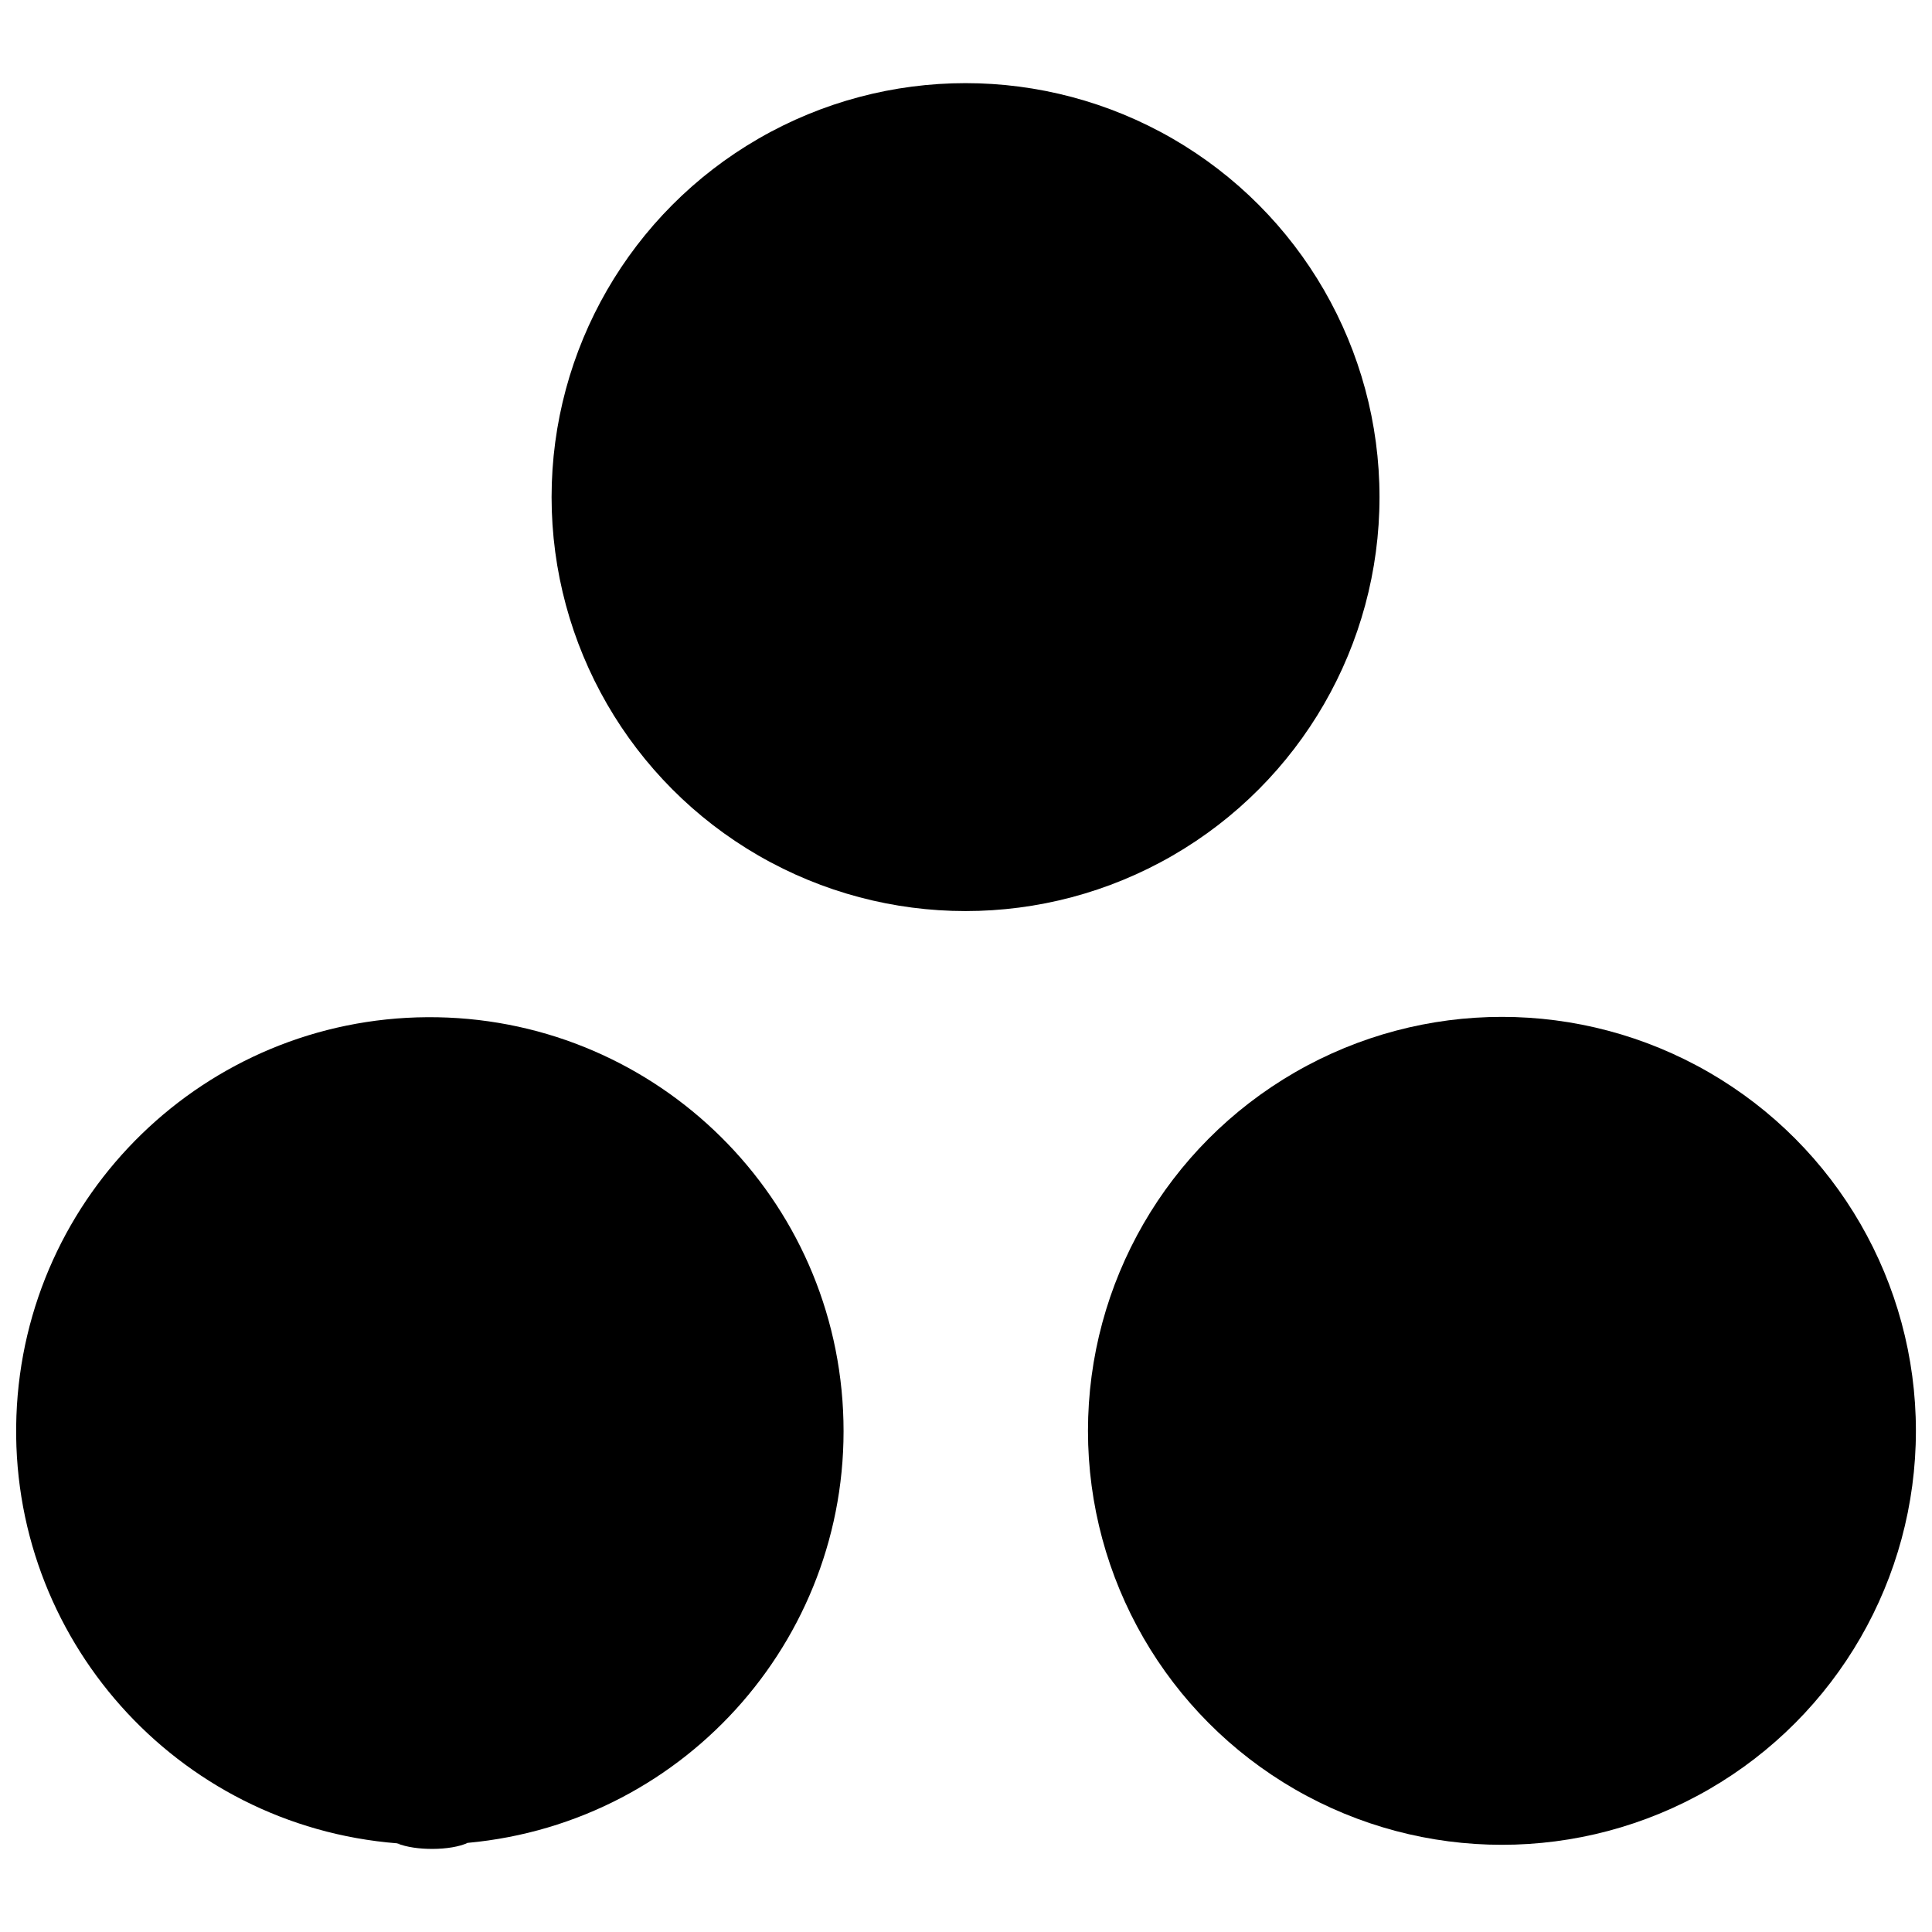 <?xml version="1.0" encoding="UTF-8"?><svg id="Layer_1" xmlns="http://www.w3.org/2000/svg" viewBox="0 0 300 300"><circle cx="149.93" cy="77.19" r="64.28"/><circle cx="233.22" cy="222.18" r="64.28"/><path d="M72.62,286.16c-3.6.81-7.35.81-10.96.07-34.3-2.73-60.37-32-59.11-66.39,1.26-34.39,29.39-61.68,63.8-61.89s62.88,26.73,64.56,61.1c1.68,34.37-24.02,63.96-58.29,67.11Z"/><path d="M72.62,286.16c-2.63,1.23-8.17,1.25-10.96.07,3.65.29,7.32.27,10.96-.07Z"/></svg>